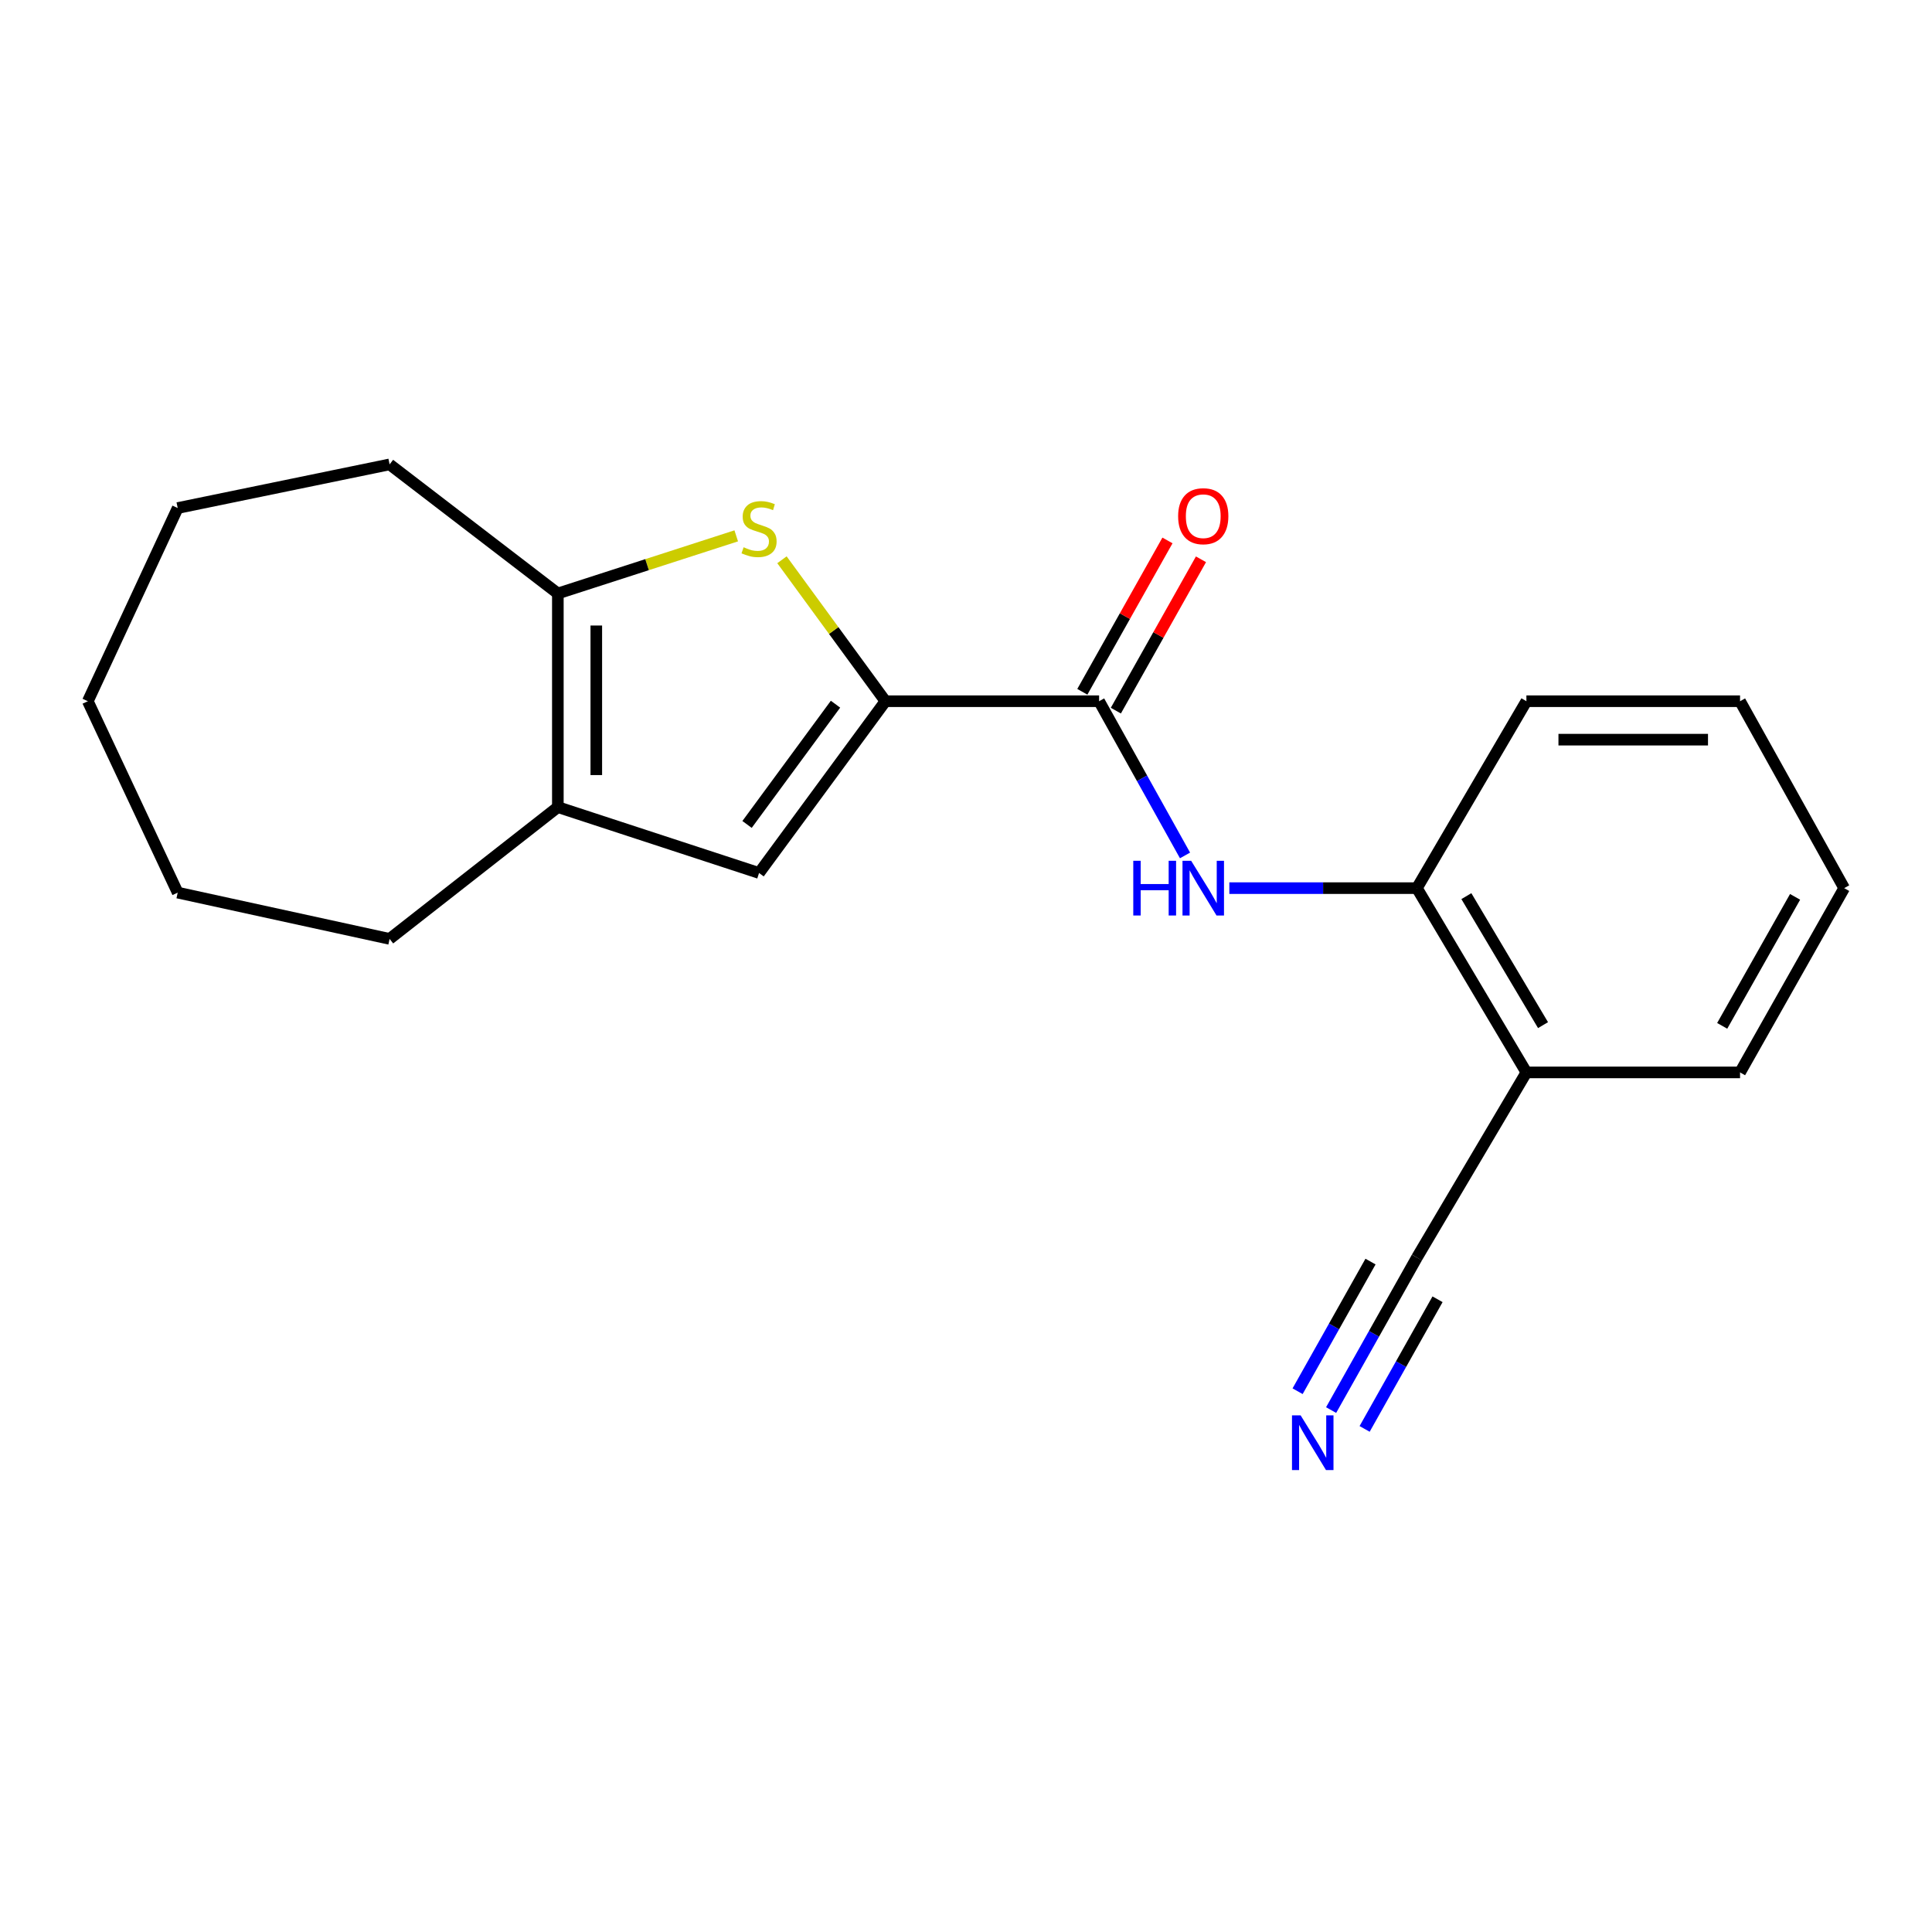 <?xml version='1.0' encoding='iso-8859-1'?>
<svg version='1.1' baseProfile='full'
              xmlns='http://www.w3.org/2000/svg'
                      xmlns:rdkit='http://www.rdkit.org/xml'
                      xmlns:xlink='http://www.w3.org/1999/xlink'
                  xml:space='preserve'
width='1000px' height='1000px' viewBox='0 0 1000 1000'>
<!-- END OF HEADER -->
<rect style='opacity:1.0;fill:#FFFFFF;stroke:none' width='1000' height='1000' x='0' y='0'> </rect>
<path class='bond-0' d='M 458.297,362.948 L 431.518,326.342' style='fill:none;fill-rule:evenodd;stroke:#000000;stroke-width:6px;stroke-linecap:butt;stroke-linejoin:miter;stroke-opacity:1' />
<path class='bond-0' d='M 431.518,326.342 L 404.739,289.736' style='fill:none;fill-rule:evenodd;stroke:#CCCC00;stroke-width:6px;stroke-linecap:butt;stroke-linejoin:miter;stroke-opacity:1' />
<path class='bond-1' d='M 458.297,362.948 L 568.89,362.948' style='fill:none;fill-rule:evenodd;stroke:#000000;stroke-width:6px;stroke-linecap:butt;stroke-linejoin:miter;stroke-opacity:1' />
<path class='bond-2' d='M 458.297,362.948 L 392.889,451.86' style='fill:none;fill-rule:evenodd;stroke:#000000;stroke-width:6px;stroke-linecap:butt;stroke-linejoin:miter;stroke-opacity:1' />
<path class='bond-2' d='M 432.455,364.492 L 386.67,426.731' style='fill:none;fill-rule:evenodd;stroke:#000000;stroke-width:6px;stroke-linecap:butt;stroke-linejoin:miter;stroke-opacity:1' />
<path class='bond-3' d='M 381.073,277.355 L 334.908,292.268' style='fill:none;fill-rule:evenodd;stroke:#CCCC00;stroke-width:6px;stroke-linecap:butt;stroke-linejoin:miter;stroke-opacity:1' />
<path class='bond-3' d='M 334.908,292.268 L 288.742,307.182' style='fill:none;fill-rule:evenodd;stroke:#000000;stroke-width:6px;stroke-linecap:butt;stroke-linejoin:miter;stroke-opacity:1' />
<path class='bond-5' d='M 568.89,362.948 L 591.128,402.859' style='fill:none;fill-rule:evenodd;stroke:#000000;stroke-width:6px;stroke-linecap:butt;stroke-linejoin:miter;stroke-opacity:1' />
<path class='bond-5' d='M 591.128,402.859 L 613.366,442.77' style='fill:none;fill-rule:evenodd;stroke:#0000FF;stroke-width:6px;stroke-linecap:butt;stroke-linejoin:miter;stroke-opacity:1' />
<path class='bond-10' d='M 577.563,367.826 L 599.593,328.658' style='fill:none;fill-rule:evenodd;stroke:#000000;stroke-width:6px;stroke-linecap:butt;stroke-linejoin:miter;stroke-opacity:1' />
<path class='bond-10' d='M 599.593,328.658 L 621.623,289.491' style='fill:none;fill-rule:evenodd;stroke:#FF0000;stroke-width:6px;stroke-linecap:butt;stroke-linejoin:miter;stroke-opacity:1' />
<path class='bond-10' d='M 560.217,358.07 L 582.248,318.902' style='fill:none;fill-rule:evenodd;stroke:#000000;stroke-width:6px;stroke-linecap:butt;stroke-linejoin:miter;stroke-opacity:1' />
<path class='bond-10' d='M 582.248,318.902 L 604.278,279.735' style='fill:none;fill-rule:evenodd;stroke:#FF0000;stroke-width:6px;stroke-linecap:butt;stroke-linejoin:miter;stroke-opacity:1' />
<path class='bond-4' d='M 392.889,451.86 L 288.742,417.764' style='fill:none;fill-rule:evenodd;stroke:#000000;stroke-width:6px;stroke-linecap:butt;stroke-linejoin:miter;stroke-opacity:1' />
<path class='bond-11' d='M 288.742,307.182 L 201.654,240.37' style='fill:none;fill-rule:evenodd;stroke:#000000;stroke-width:6px;stroke-linecap:butt;stroke-linejoin:miter;stroke-opacity:1' />
<path class='bond-20' d='M 288.742,307.182 L 288.742,417.764' style='fill:none;fill-rule:evenodd;stroke:#000000;stroke-width:6px;stroke-linecap:butt;stroke-linejoin:miter;stroke-opacity:1' />
<path class='bond-20' d='M 308.643,323.769 L 308.643,401.176' style='fill:none;fill-rule:evenodd;stroke:#000000;stroke-width:6px;stroke-linecap:butt;stroke-linejoin:miter;stroke-opacity:1' />
<path class='bond-12' d='M 288.742,417.764 L 201.654,485.968' style='fill:none;fill-rule:evenodd;stroke:#000000;stroke-width:6px;stroke-linecap:butt;stroke-linejoin:miter;stroke-opacity:1' />
<path class='bond-7' d='M 636.304,459.699 L 684.842,459.699' style='fill:none;fill-rule:evenodd;stroke:#0000FF;stroke-width:6px;stroke-linecap:butt;stroke-linejoin:miter;stroke-opacity:1' />
<path class='bond-7' d='M 684.842,459.699 L 733.381,459.699' style='fill:none;fill-rule:evenodd;stroke:#000000;stroke-width:6px;stroke-linecap:butt;stroke-linejoin:miter;stroke-opacity:1' />
<path class='bond-6' d='M 688.982,729.848 L 711.182,690.375' style='fill:none;fill-rule:evenodd;stroke:#0000FF;stroke-width:6px;stroke-linecap:butt;stroke-linejoin:miter;stroke-opacity:1' />
<path class='bond-6' d='M 711.182,690.375 L 733.381,650.902' style='fill:none;fill-rule:evenodd;stroke:#000000;stroke-width:6px;stroke-linecap:butt;stroke-linejoin:miter;stroke-opacity:1' />
<path class='bond-6' d='M 706.328,739.603 L 725.197,706.051' style='fill:none;fill-rule:evenodd;stroke:#0000FF;stroke-width:6px;stroke-linecap:butt;stroke-linejoin:miter;stroke-opacity:1' />
<path class='bond-6' d='M 725.197,706.051 L 744.067,672.499' style='fill:none;fill-rule:evenodd;stroke:#000000;stroke-width:6px;stroke-linecap:butt;stroke-linejoin:miter;stroke-opacity:1' />
<path class='bond-6' d='M 671.636,720.093 L 690.506,686.54' style='fill:none;fill-rule:evenodd;stroke:#0000FF;stroke-width:6px;stroke-linecap:butt;stroke-linejoin:miter;stroke-opacity:1' />
<path class='bond-6' d='M 690.506,686.54 L 709.375,652.988' style='fill:none;fill-rule:evenodd;stroke:#000000;stroke-width:6px;stroke-linecap:butt;stroke-linejoin:miter;stroke-opacity:1' />
<path class='bond-9' d='M 733.381,459.699 L 790.065,555.079' style='fill:none;fill-rule:evenodd;stroke:#000000;stroke-width:6px;stroke-linecap:butt;stroke-linejoin:miter;stroke-opacity:1' />
<path class='bond-9' d='M 758.991,463.839 L 798.67,530.605' style='fill:none;fill-rule:evenodd;stroke:#000000;stroke-width:6px;stroke-linecap:butt;stroke-linejoin:miter;stroke-opacity:1' />
<path class='bond-14' d='M 733.381,459.699 L 790.065,362.948' style='fill:none;fill-rule:evenodd;stroke:#000000;stroke-width:6px;stroke-linecap:butt;stroke-linejoin:miter;stroke-opacity:1' />
<path class='bond-8' d='M 733.381,650.902 L 790.065,555.079' style='fill:none;fill-rule:evenodd;stroke:#000000;stroke-width:6px;stroke-linecap:butt;stroke-linejoin:miter;stroke-opacity:1' />
<path class='bond-13' d='M 790.065,555.079 L 900.647,555.079' style='fill:none;fill-rule:evenodd;stroke:#000000;stroke-width:6px;stroke-linecap:butt;stroke-linejoin:miter;stroke-opacity:1' />
<path class='bond-16' d='M 201.654,240.37 L 91.978,262.958' style='fill:none;fill-rule:evenodd;stroke:#000000;stroke-width:6px;stroke-linecap:butt;stroke-linejoin:miter;stroke-opacity:1' />
<path class='bond-15' d='M 201.654,485.968 L 91.978,462.021' style='fill:none;fill-rule:evenodd;stroke:#000000;stroke-width:6px;stroke-linecap:butt;stroke-linejoin:miter;stroke-opacity:1' />
<path class='bond-22' d='M 900.647,555.079 L 954.545,459.699' style='fill:none;fill-rule:evenodd;stroke:#000000;stroke-width:6px;stroke-linecap:butt;stroke-linejoin:miter;stroke-opacity:1' />
<path class='bond-22' d='M 891.406,530.982 L 929.135,464.216' style='fill:none;fill-rule:evenodd;stroke:#000000;stroke-width:6px;stroke-linecap:butt;stroke-linejoin:miter;stroke-opacity:1' />
<path class='bond-18' d='M 790.065,362.948 L 900.647,362.948' style='fill:none;fill-rule:evenodd;stroke:#000000;stroke-width:6px;stroke-linecap:butt;stroke-linejoin:miter;stroke-opacity:1' />
<path class='bond-18' d='M 806.653,382.849 L 884.06,382.849' style='fill:none;fill-rule:evenodd;stroke:#000000;stroke-width:6px;stroke-linecap:butt;stroke-linejoin:miter;stroke-opacity:1' />
<path class='bond-19' d='M 91.978,462.021 L 45.455,362.948' style='fill:none;fill-rule:evenodd;stroke:#000000;stroke-width:6px;stroke-linecap:butt;stroke-linejoin:miter;stroke-opacity:1' />
<path class='bond-21' d='M 91.978,262.958 L 45.455,362.948' style='fill:none;fill-rule:evenodd;stroke:#000000;stroke-width:6px;stroke-linecap:butt;stroke-linejoin:miter;stroke-opacity:1' />
<path class='bond-17' d='M 954.545,459.699 L 900.647,362.948' style='fill:none;fill-rule:evenodd;stroke:#000000;stroke-width:6px;stroke-linecap:butt;stroke-linejoin:miter;stroke-opacity:1' />
<path  class='atom-1' d='M 384.889 283.258
Q 385.209 283.378, 386.529 283.938
Q 387.849 284.498, 389.289 284.858
Q 390.769 285.178, 392.209 285.178
Q 394.889 285.178, 396.449 283.898
Q 398.009 282.578, 398.009 280.298
Q 398.009 278.738, 397.209 277.778
Q 396.449 276.818, 395.249 276.298
Q 394.049 275.778, 392.049 275.178
Q 389.529 274.418, 388.009 273.698
Q 386.529 272.978, 385.449 271.458
Q 384.409 269.938, 384.409 267.378
Q 384.409 263.818, 386.809 261.618
Q 389.249 259.418, 394.049 259.418
Q 397.329 259.418, 401.049 260.978
L 400.129 264.058
Q 396.729 262.658, 394.169 262.658
Q 391.409 262.658, 389.889 263.818
Q 388.369 264.938, 388.409 266.898
Q 388.409 268.418, 389.169 269.338
Q 389.969 270.258, 391.089 270.778
Q 392.249 271.298, 394.169 271.898
Q 396.729 272.698, 398.249 273.498
Q 399.769 274.298, 400.849 275.938
Q 401.969 277.538, 401.969 280.298
Q 401.969 284.218, 399.329 286.338
Q 396.729 288.418, 392.369 288.418
Q 389.849 288.418, 387.929 287.858
Q 386.049 287.338, 383.809 286.418
L 384.889 283.258
' fill='#CCCC00'/>
<path  class='atom-6' d='M 586.579 445.539
L 590.419 445.539
L 590.419 457.579
L 604.899 457.579
L 604.899 445.539
L 608.739 445.539
L 608.739 473.859
L 604.899 473.859
L 604.899 460.779
L 590.419 460.779
L 590.419 473.859
L 586.579 473.859
L 586.579 445.539
' fill='#0000FF'/>
<path  class='atom-6' d='M 616.539 445.539
L 625.819 460.539
Q 626.739 462.019, 628.219 464.699
Q 629.699 467.379, 629.779 467.539
L 629.779 445.539
L 633.539 445.539
L 633.539 473.859
L 629.659 473.859
L 619.699 457.459
Q 618.539 455.539, 617.299 453.339
Q 616.099 451.139, 615.739 450.459
L 615.739 473.859
L 612.059 473.859
L 612.059 445.539
L 616.539 445.539
' fill='#0000FF'/>
<path  class='atom-7' d='M 673.212 732.597
L 682.492 747.597
Q 683.412 749.077, 684.892 751.757
Q 686.372 754.437, 686.452 754.597
L 686.452 732.597
L 690.212 732.597
L 690.212 760.917
L 686.332 760.917
L 676.372 744.517
Q 675.212 742.597, 673.972 740.397
Q 672.772 738.197, 672.412 737.517
L 672.412 760.917
L 668.732 760.917
L 668.732 732.597
L 673.212 732.597
' fill='#0000FF'/>
<path  class='atom-11' d='M 609.799 267.184
Q 609.799 260.384, 613.159 256.584
Q 616.519 252.784, 622.799 252.784
Q 629.079 252.784, 632.439 256.584
Q 635.799 260.384, 635.799 267.184
Q 635.799 274.064, 632.399 277.984
Q 628.999 281.864, 622.799 281.864
Q 616.559 281.864, 613.159 277.984
Q 609.799 274.104, 609.799 267.184
M 622.799 278.664
Q 627.119 278.664, 629.439 275.784
Q 631.799 272.864, 631.799 267.184
Q 631.799 261.624, 629.439 258.824
Q 627.119 255.984, 622.799 255.984
Q 618.479 255.984, 616.119 258.784
Q 613.799 261.584, 613.799 267.184
Q 613.799 272.904, 616.119 275.784
Q 618.479 278.664, 622.799 278.664
' fill='#FF0000'/>
</svg>
